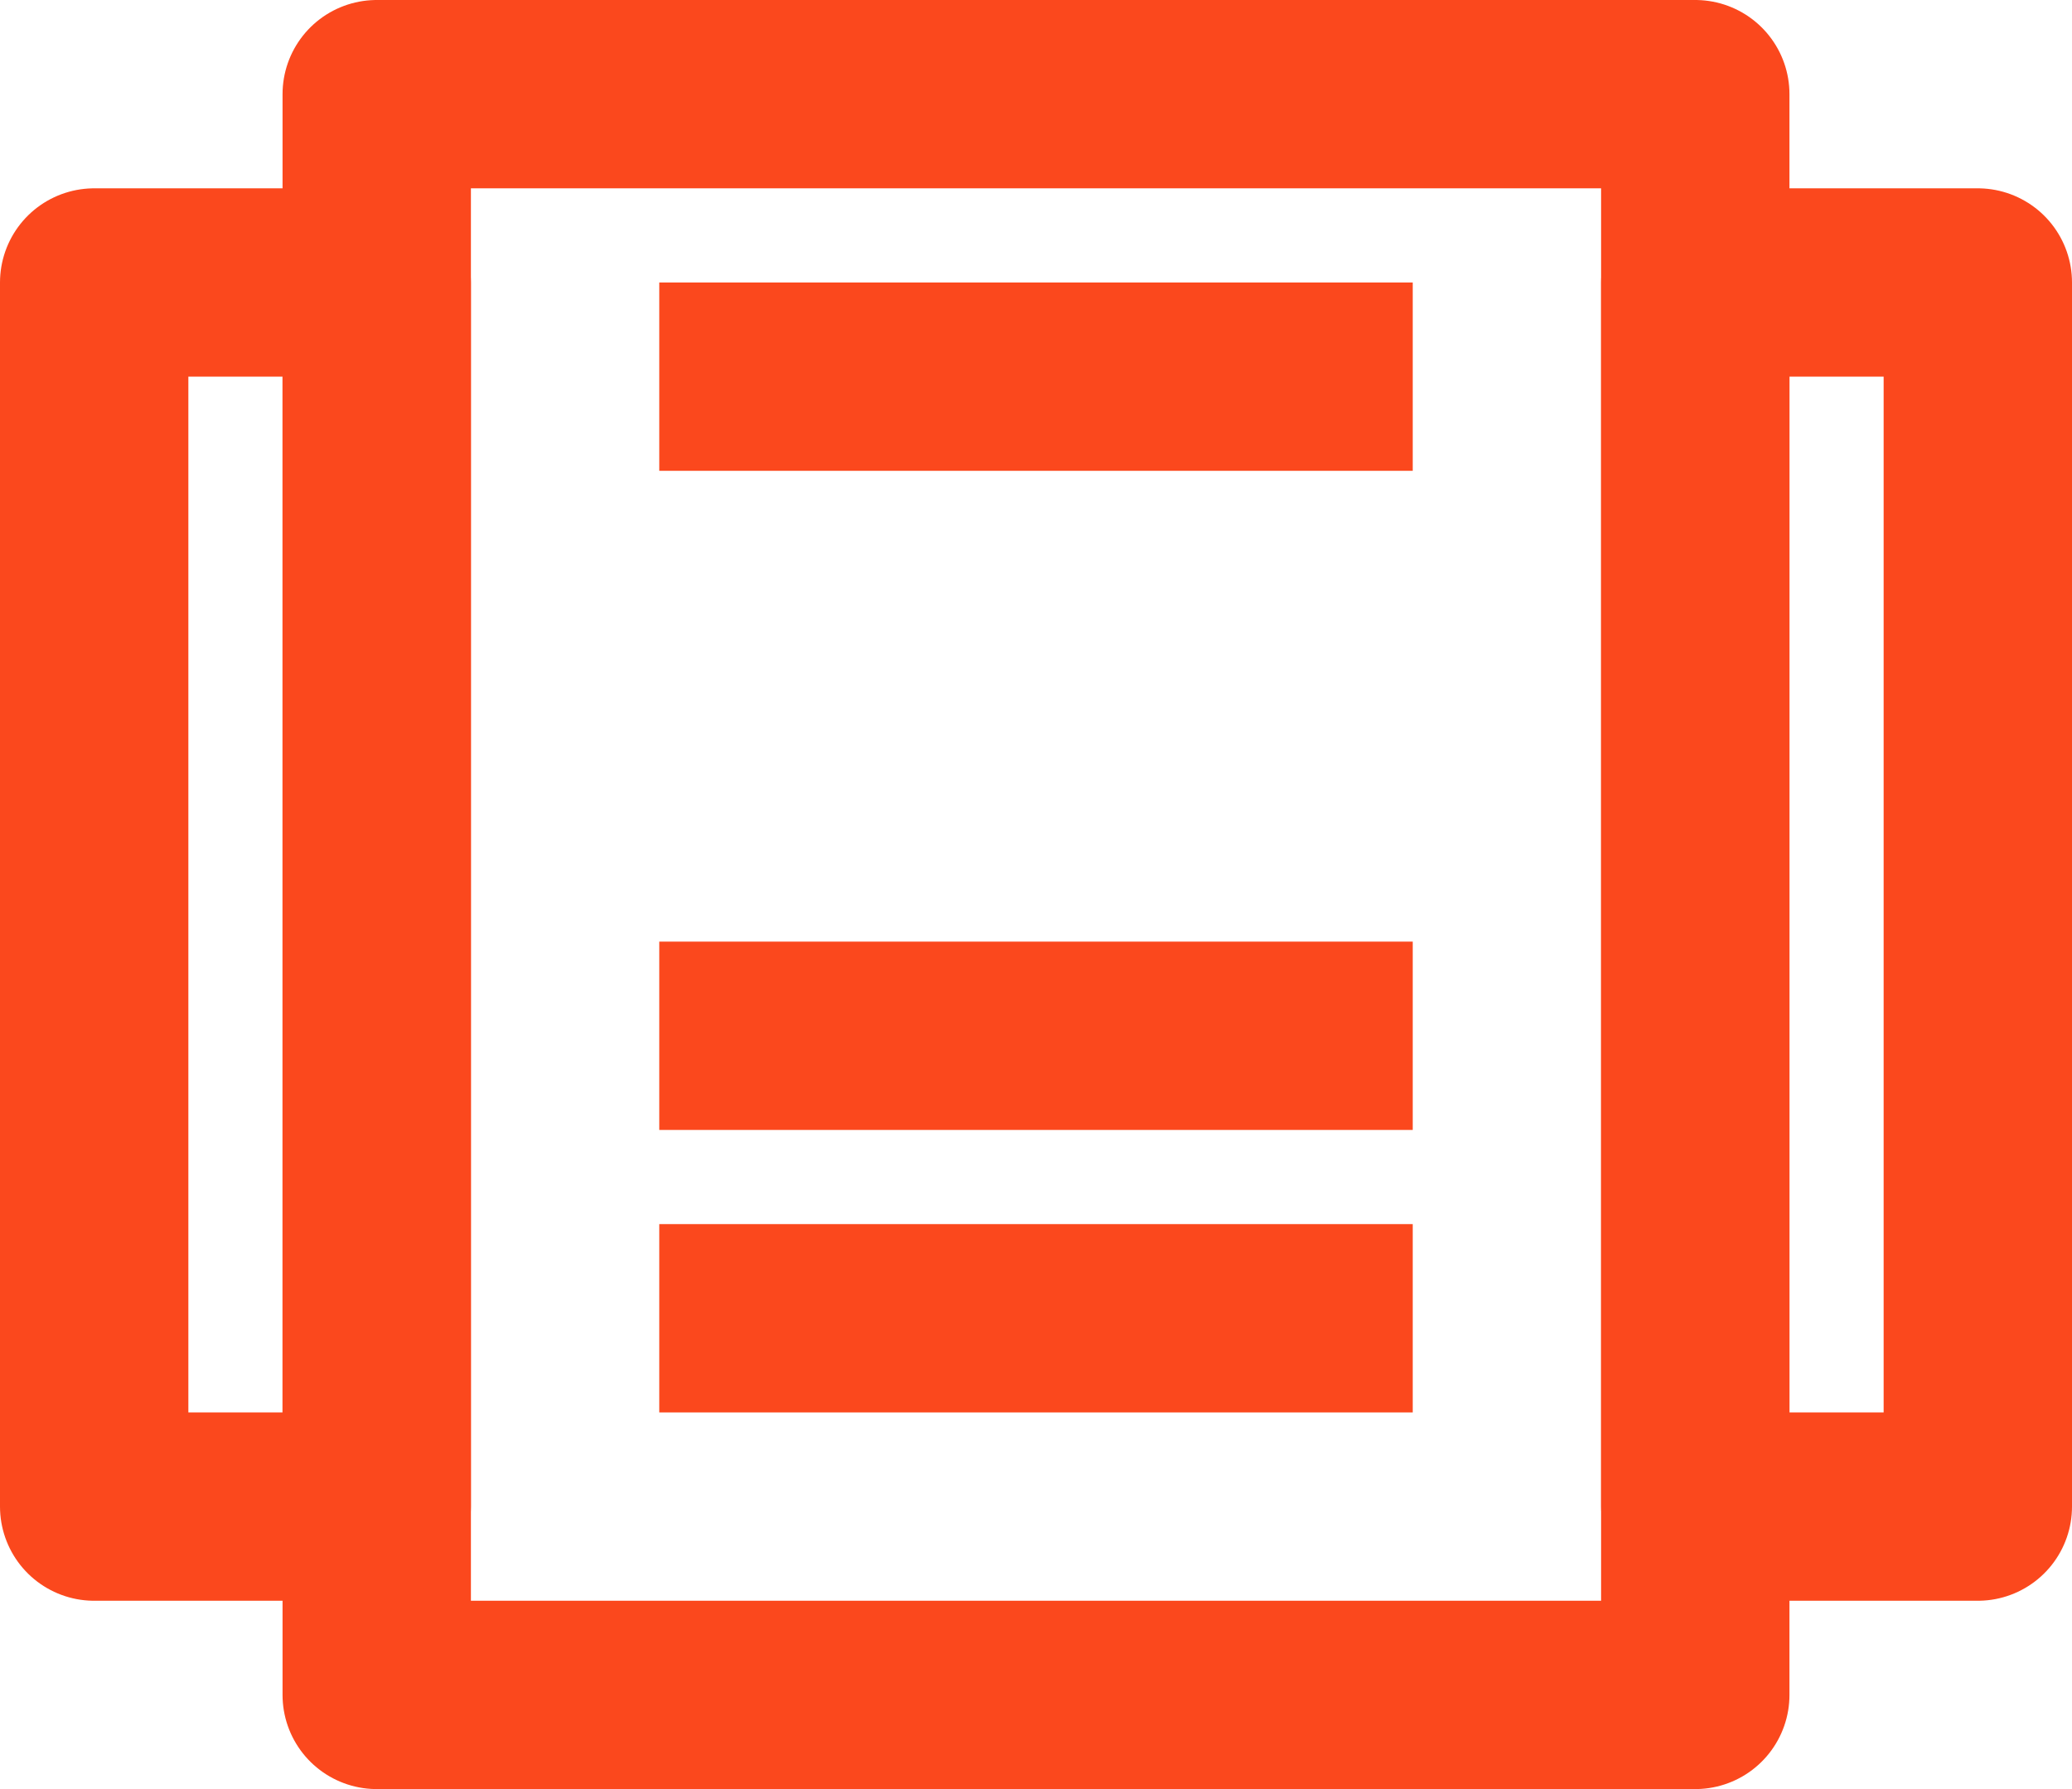 <svg xmlns="http://www.w3.org/2000/svg" width="22" height="19" viewBox="0 0 22 19">
  <defs>
    <style>
      .cls-1, .cls-2 {
        fill: none;
        stroke: #fb481d;
        stroke-miterlimit: 10;
        stroke-width: 2px;
      }

      .cls-1 {
        stroke-linejoin: round;
      }
    </style>
  </defs>
  <g id="Slideshow_Icon" data-name="Slideshow Icon" transform="translate(-809 -12)">
    <g id="Group_23" data-name="Group 23">
      <rect id="Rectangle_32" data-name="Rectangle 32" class="cls-1" width="14" height="17" transform="translate(813 13)"/>
      <rect id="Rectangle_33" data-name="Rectangle 33" class="cls-1" width="3" height="13" transform="translate(810 15)"/>
      <rect id="Rectangle_34" data-name="Rectangle 34" class="cls-1" width="3" height="13" transform="translate(827 15)"/>
    </g>
    <line id="Line_67" data-name="Line 67" class="cls-2" x2="8" transform="translate(816 16)"/>
    <line id="Line_68" data-name="Line 68" class="cls-2" x2="8" transform="translate(816 23)"/>
    <line id="Line_69" data-name="Line 69" class="cls-2" x2="8" transform="translate(816 26)"/>
  </g>
</svg>
